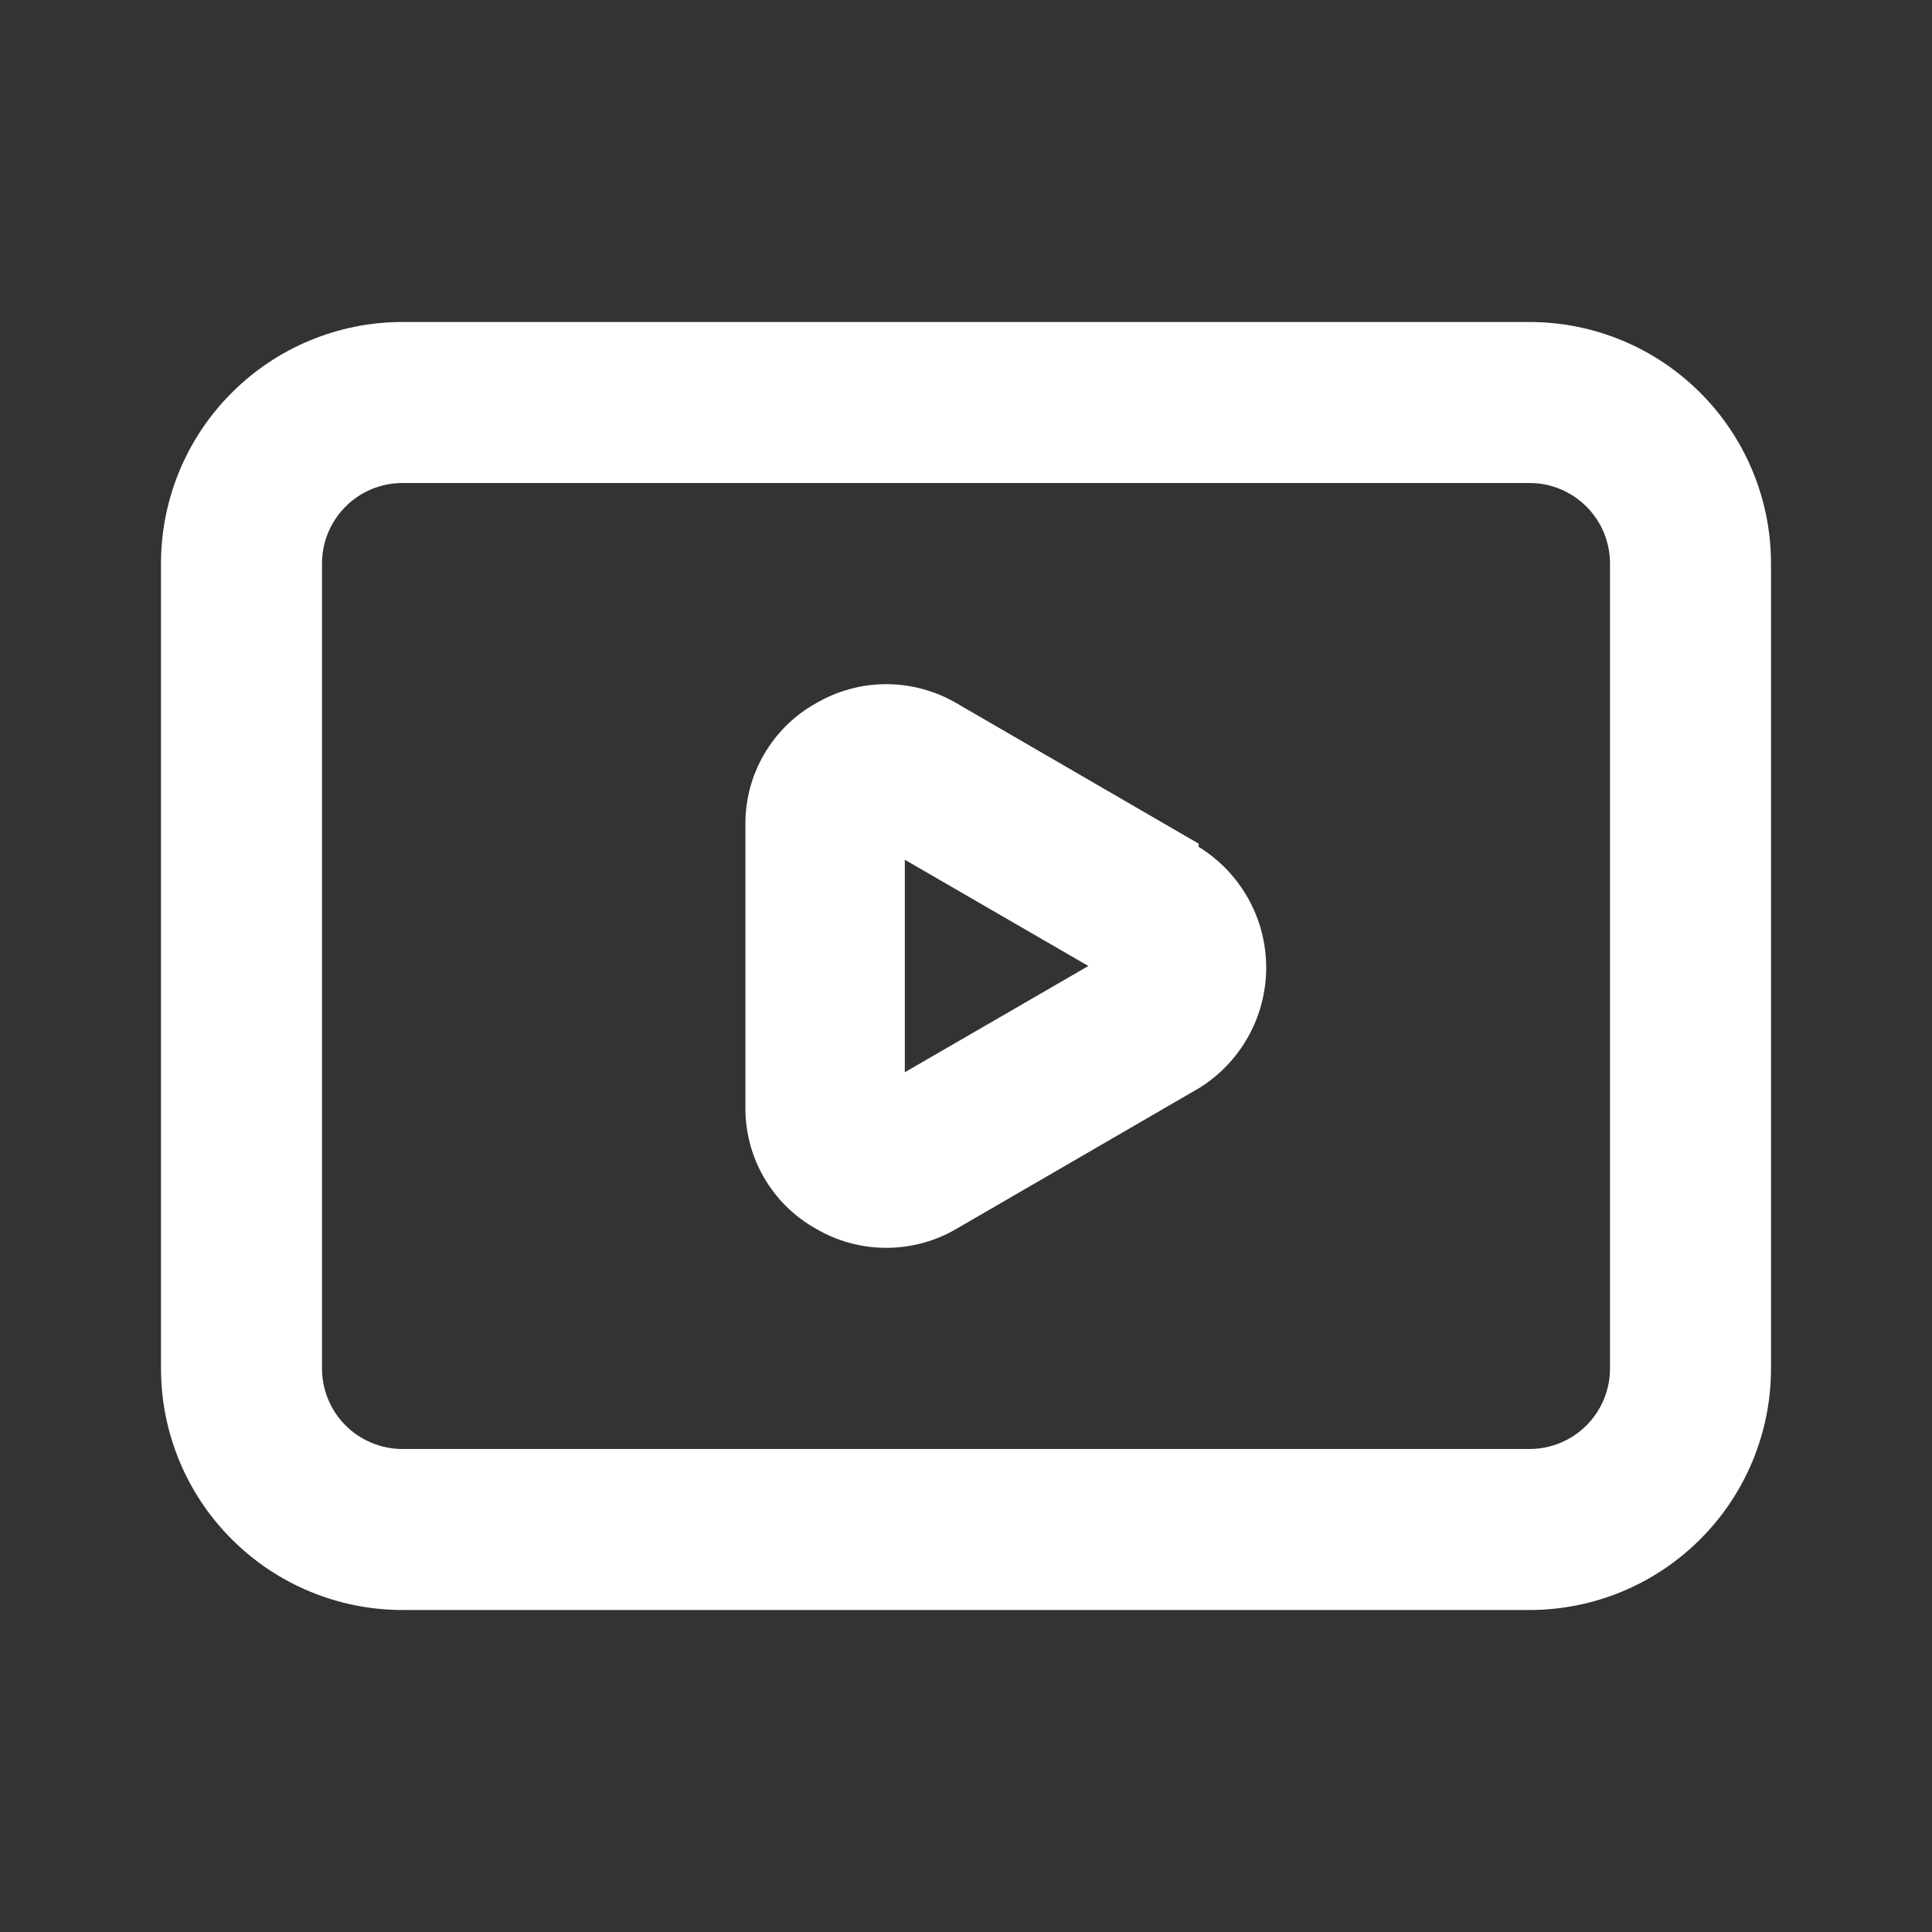 <svg width="24" height="24" viewBox="0 0 24 24" fill="none" xmlns="http://www.w3.org/2000/svg">
<rect x="0" y="0" width="24" height="24" fill="#333333" stroke="none"/>
<path d="M14.89 10.48L11.89 8.74C11.623 8.583 11.32 8.499 11.01 8.499C10.7 8.499 10.396 8.583 10.13 8.74C9.861 8.891 9.639 9.113 9.486 9.38C9.332 9.648 9.255 9.952 9.26 10.26V13.74C9.255 14.048 9.332 14.352 9.486 14.62C9.639 14.887 9.861 15.109 10.13 15.26C10.396 15.418 10.7 15.501 11.01 15.501C11.32 15.501 11.623 15.418 11.89 15.26L14.89 13.52C15.146 13.363 15.358 13.142 15.505 12.879C15.652 12.617 15.729 12.321 15.729 12.02C15.729 11.719 15.652 11.423 15.505 11.161C15.358 10.898 15.146 10.677 14.89 10.52V10.48ZM11.24 13.32V10.68L13.52 12L11.24 13.32ZM19 4H5C4.204 4 3.441 4.316 2.879 4.879C2.316 5.441 2 6.204 2 7V17C2 17.796 2.316 18.559 2.879 19.121C3.441 19.684 4.204 20 5 20H19C19.796 20 20.559 19.684 21.121 19.121C21.684 18.559 22 17.796 22 17V7C22 6.204 21.684 5.441 21.121 4.879C20.559 4.316 19.796 4 19 4ZM20 17C20 17.265 19.895 17.52 19.707 17.707C19.52 17.895 19.265 18 19 18H5C4.735 18 4.48 17.895 4.293 17.707C4.105 17.52 4 17.265 4 17V7C4 6.735 4.105 6.48 4.293 6.293C4.48 6.105 4.735 6 5 6H19C19.265 6 19.52 6.105 19.707 6.293C19.895 6.48 20 6.735 20 7V17Z" fill="white"/>
</svg>
